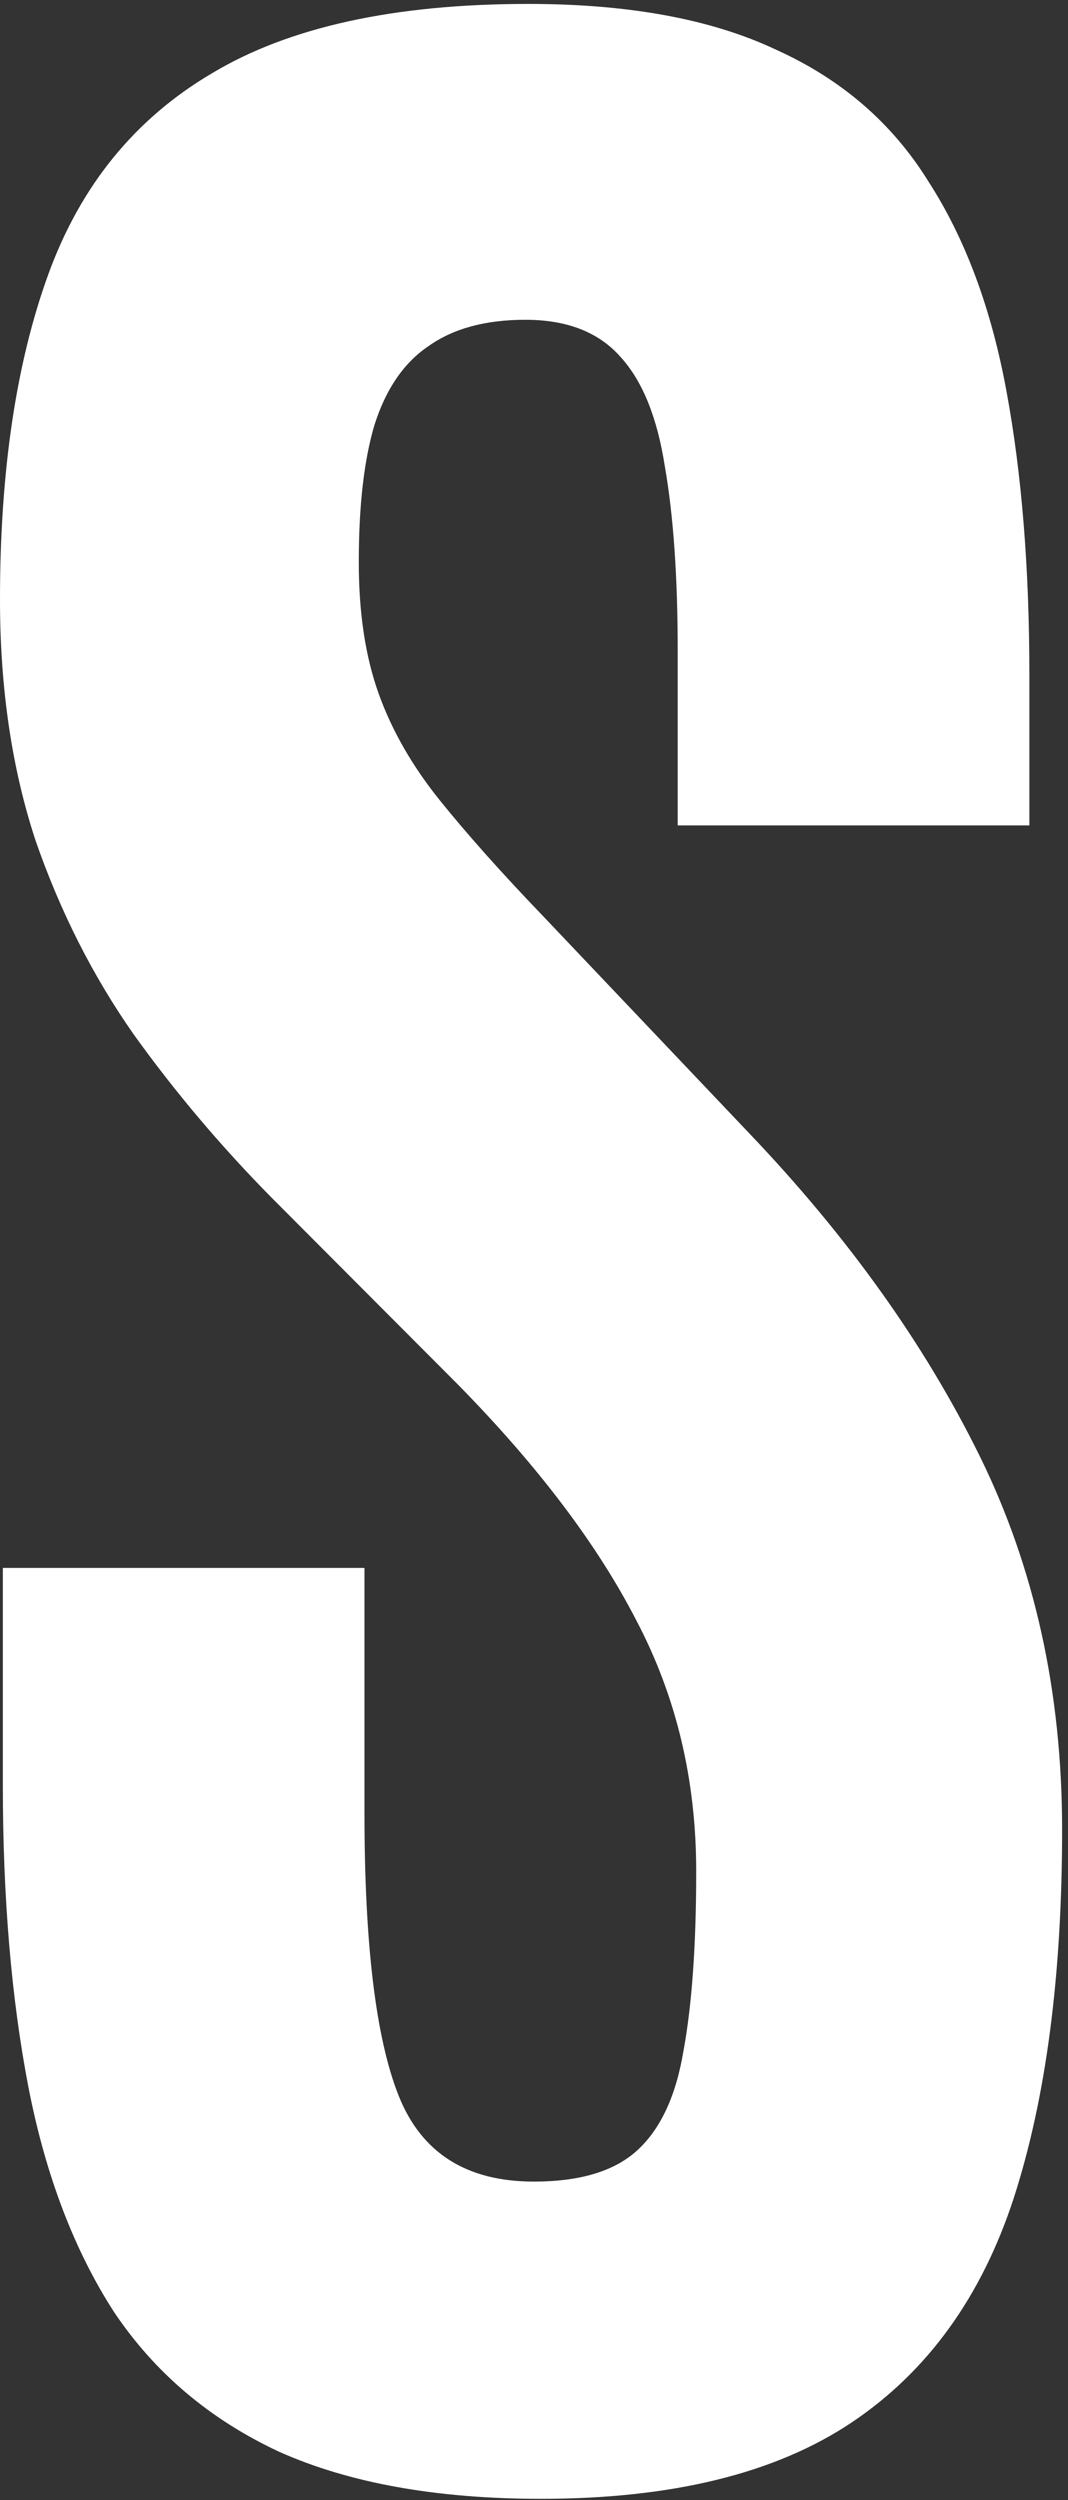 <svg width="165" height="386" viewBox="0 0 165 386" fill="none" xmlns="http://www.w3.org/2000/svg">
<rect x="0" y="0" width="165" height="386" fill="#333333" stroke="none"/>
<path d="M83.585 385.786C67.454 385.786 53.963 383.363 43.112 378.515C32.407 373.524 23.902 366.324 17.597 356.914C11.438 347.361 7.039 335.812 4.399 322.267C1.76 308.579 0.44 293.038 0.44 275.643V242.066H56.309V279.921C56.309 300.167 58.069 314.71 61.589 323.55C65.108 332.39 72.073 336.81 82.485 336.81C89.523 336.81 94.802 335.242 98.322 332.105C101.988 328.826 104.407 323.693 105.58 316.706C106.9 309.577 107.56 300.31 107.56 288.903C107.56 274.788 104.481 261.884 98.322 250.193C92.309 238.501 83.145 226.382 70.827 213.835L42.232 185.176C34.314 177.192 27.128 168.708 20.676 159.726C14.371 150.743 9.312 140.763 5.499 129.784C1.833 118.663 0 106.258 0 92.571C0 72.752 2.493 55.999 7.479 42.311C12.464 28.623 20.896 18.286 32.774 11.3C44.652 4.171 60.929 0.606 81.605 0.606C97.149 0.606 109.906 2.959 119.878 7.664C129.996 12.227 137.841 18.999 143.413 27.982C149.132 36.822 153.165 47.658 155.511 60.49C157.857 73.18 159.03 87.723 159.03 104.12V127.431H104.701V100.484C104.701 89.077 104.041 79.596 102.721 72.039C101.548 64.482 99.275 58.85 95.902 55.143C92.529 51.294 87.617 49.369 81.165 49.369C75.006 49.369 70.02 50.723 66.208 53.432C62.395 55.999 59.609 60.062 57.849 65.623C56.236 71.041 55.43 78.099 55.43 86.796C55.43 94.638 56.456 101.411 58.509 107.114C60.562 112.817 63.715 118.306 67.967 123.582C72.22 128.857 77.499 134.774 83.804 141.333L115.699 174.911C130.949 190.879 142.827 207.49 151.332 224.742C159.837 241.994 164.09 261.243 164.09 282.487C164.09 305.015 161.597 323.978 156.611 339.377C151.625 354.633 143.267 366.182 131.536 374.024C119.804 381.865 103.821 385.786 83.585 385.786Z" fill="white"/>
</svg>
